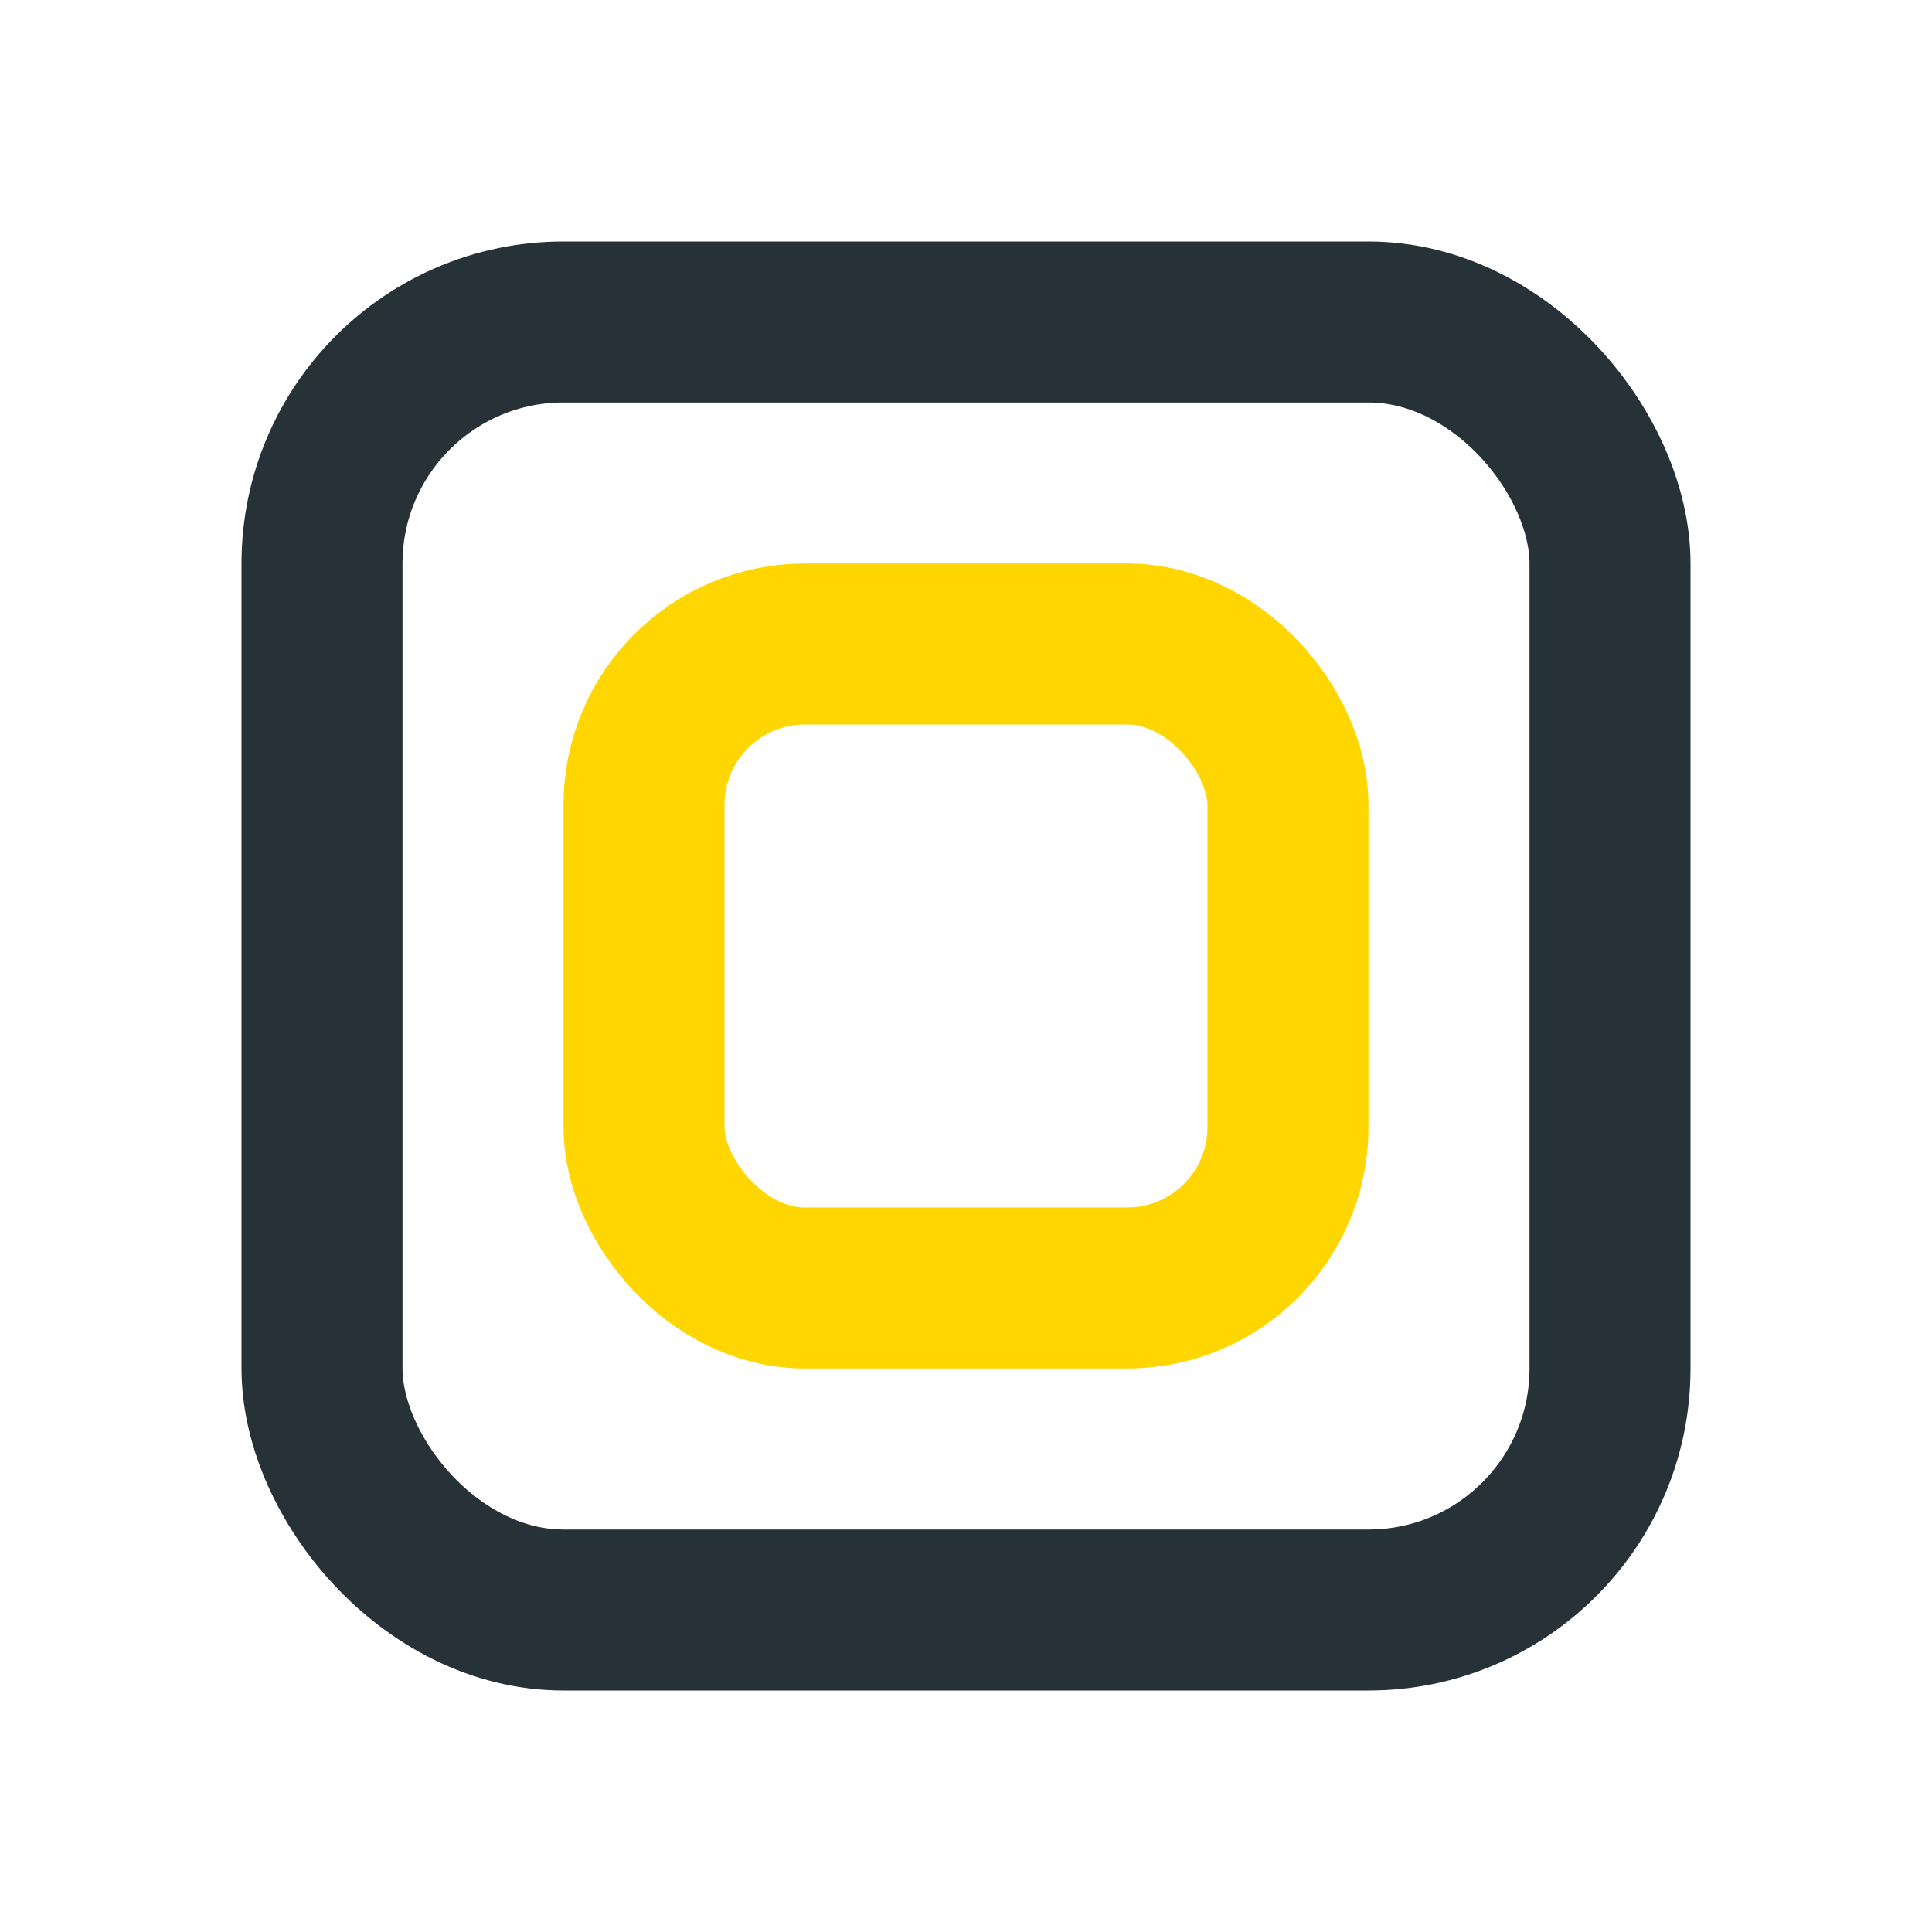 <?xml version="1.0" encoding="UTF-8"?>
<svg xmlns="http://www.w3.org/2000/svg" width="24" height="24" viewBox="0 0 24 24"><rect x="4" y="4" width="16" height="16" rx="3" fill="none" stroke="#263238" stroke-width="2"/><rect x="8" y="8" width="8" height="8" rx="2" fill="none" stroke="#FFD600" stroke-width="2"/></svg>
